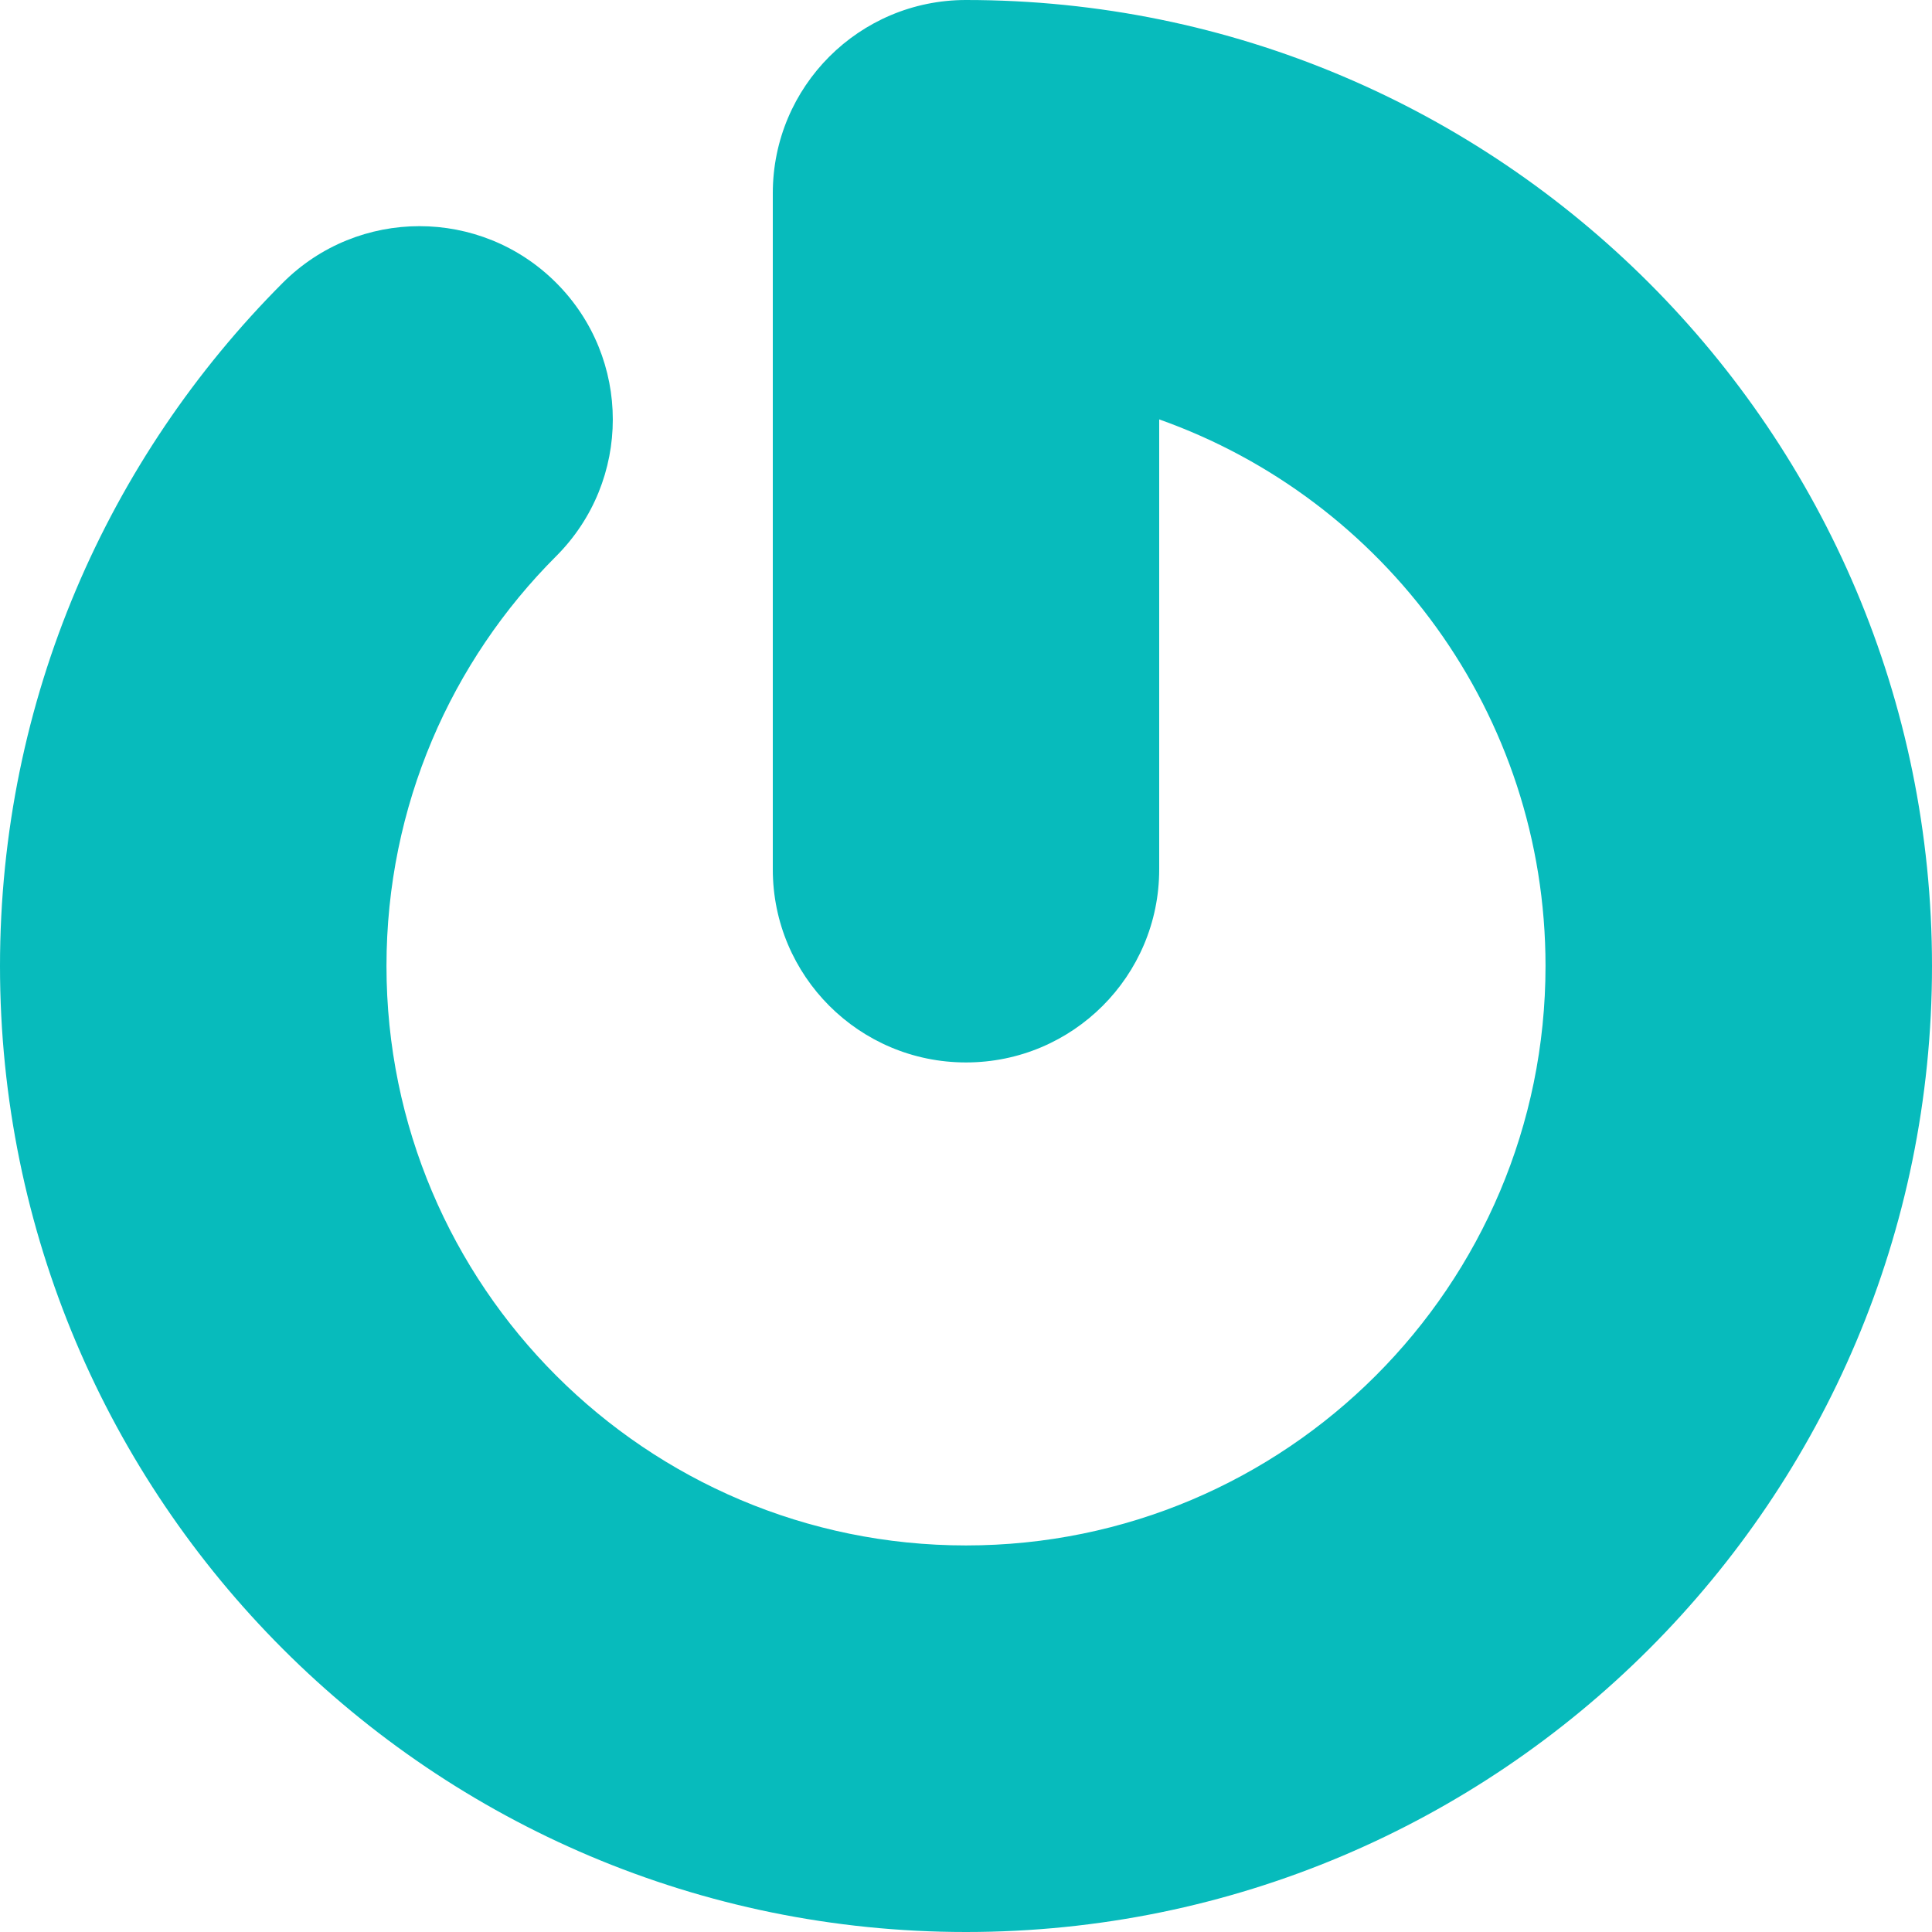 <svg fill="#07bbbc" role="img" viewBox="0 0 24 24" xmlns="http://www.w3.org/2000/svg"><title>Gravatar</title><path d="M12 0c-1.326 0-2.4 1.074-2.4 2.4v8.4c0 1.324 1.074 2.398 2.4 2.398s2.4-1.074 2.4-2.398V5.21c2.795.99 4.799 3.654 4.799 6.789 0 3.975-3.225 7.199-7.199 7.199S4.801 15.975 4.801 12c0-1.989.805-3.789 2.108-5.091.938-.938.938-2.458 0-3.396s-2.458-.938-3.396 0C1.344 5.686 0 8.686 0 12c0 6.627 5.373 12 12 12s12-5.373 12-12S18.627 0 12 0"/></svg>